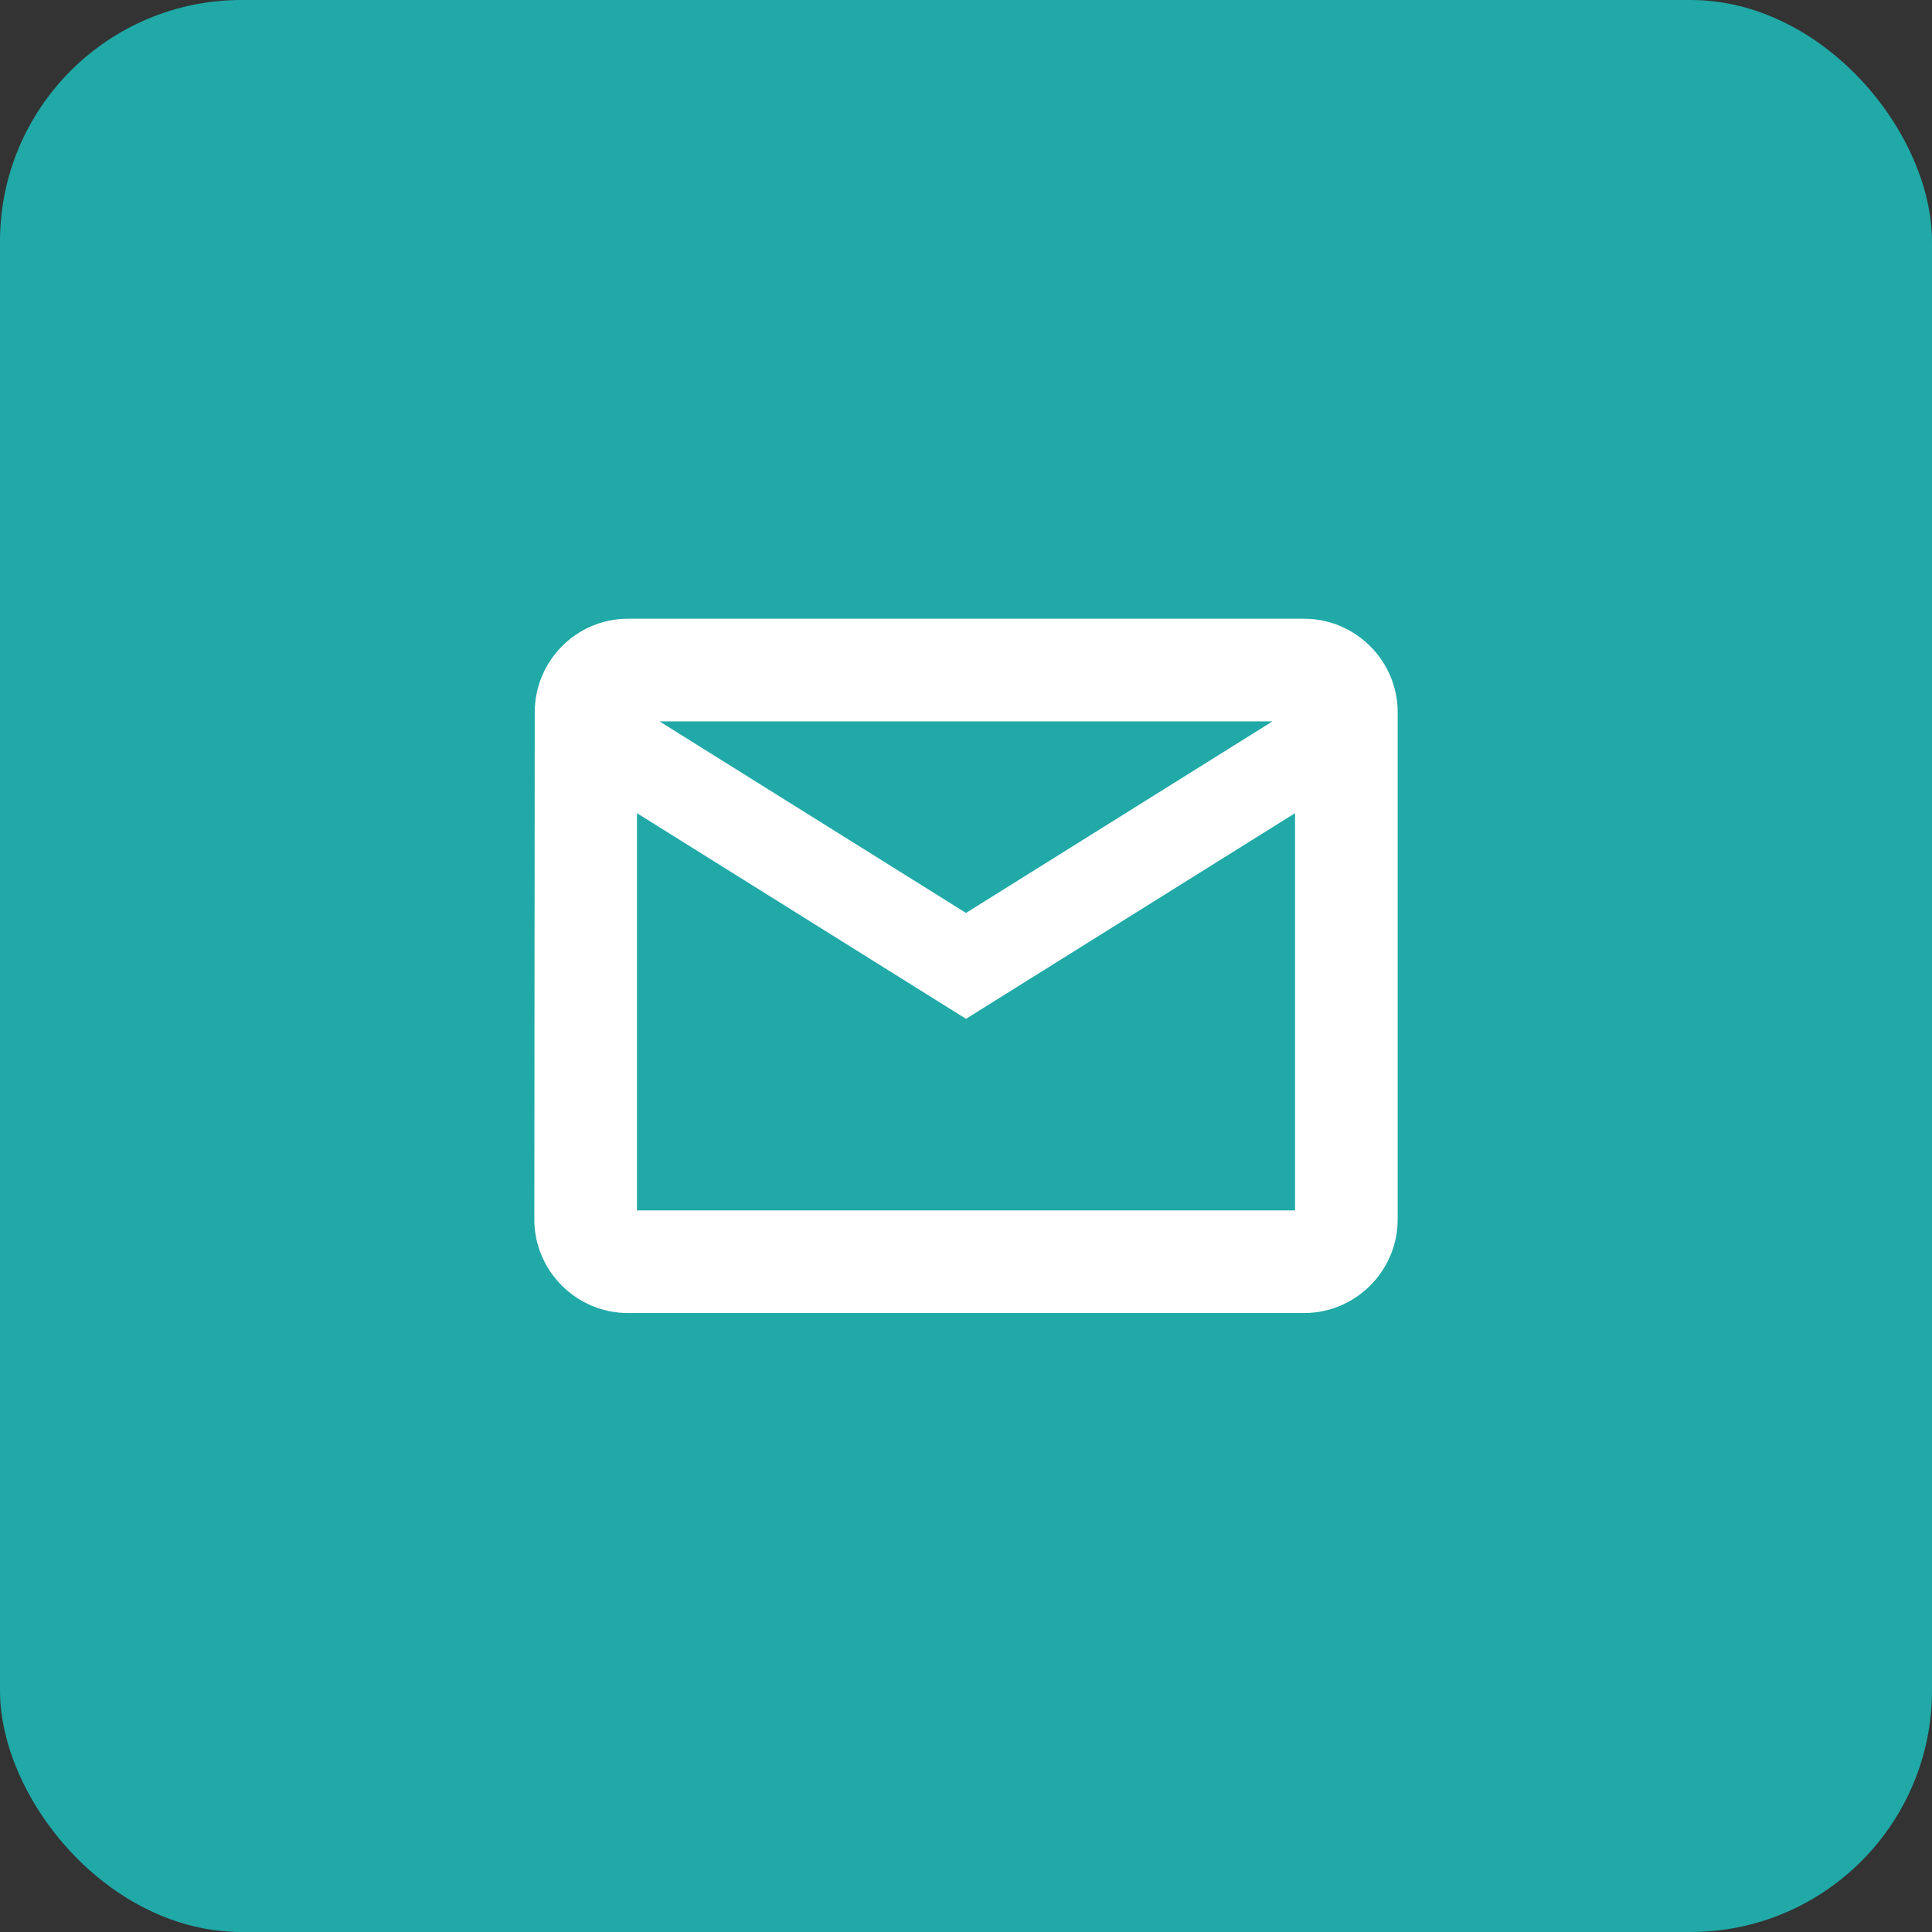 <svg width="32" height="32" viewBox="0 0 32 32" fill="none" xmlns="http://www.w3.org/2000/svg">
<rect x="0" y="0" width="32" height="32" fill="#333333" stroke="none"/>
<rect width="32" height="32" rx="4" fill="#20A9A7"/>
<path d="M21.6 10.398H10.4C9.63 10.398 9.007 11.028 9.007 11.798L9 20.198C9 20.968 9.63 21.598 10.4 21.598H21.6C22.37 21.598 23 20.968 23 20.198V11.798C23 11.028 22.37 10.398 21.6 10.398ZM21.6 20.198H10.4V13.198L16 16.698L21.6 13.198V20.198ZM16 15.298L10.4 11.798H21.6L16 15.298Z" fill="white" stroke="white" stroke-width="0.3"/>
</svg>
